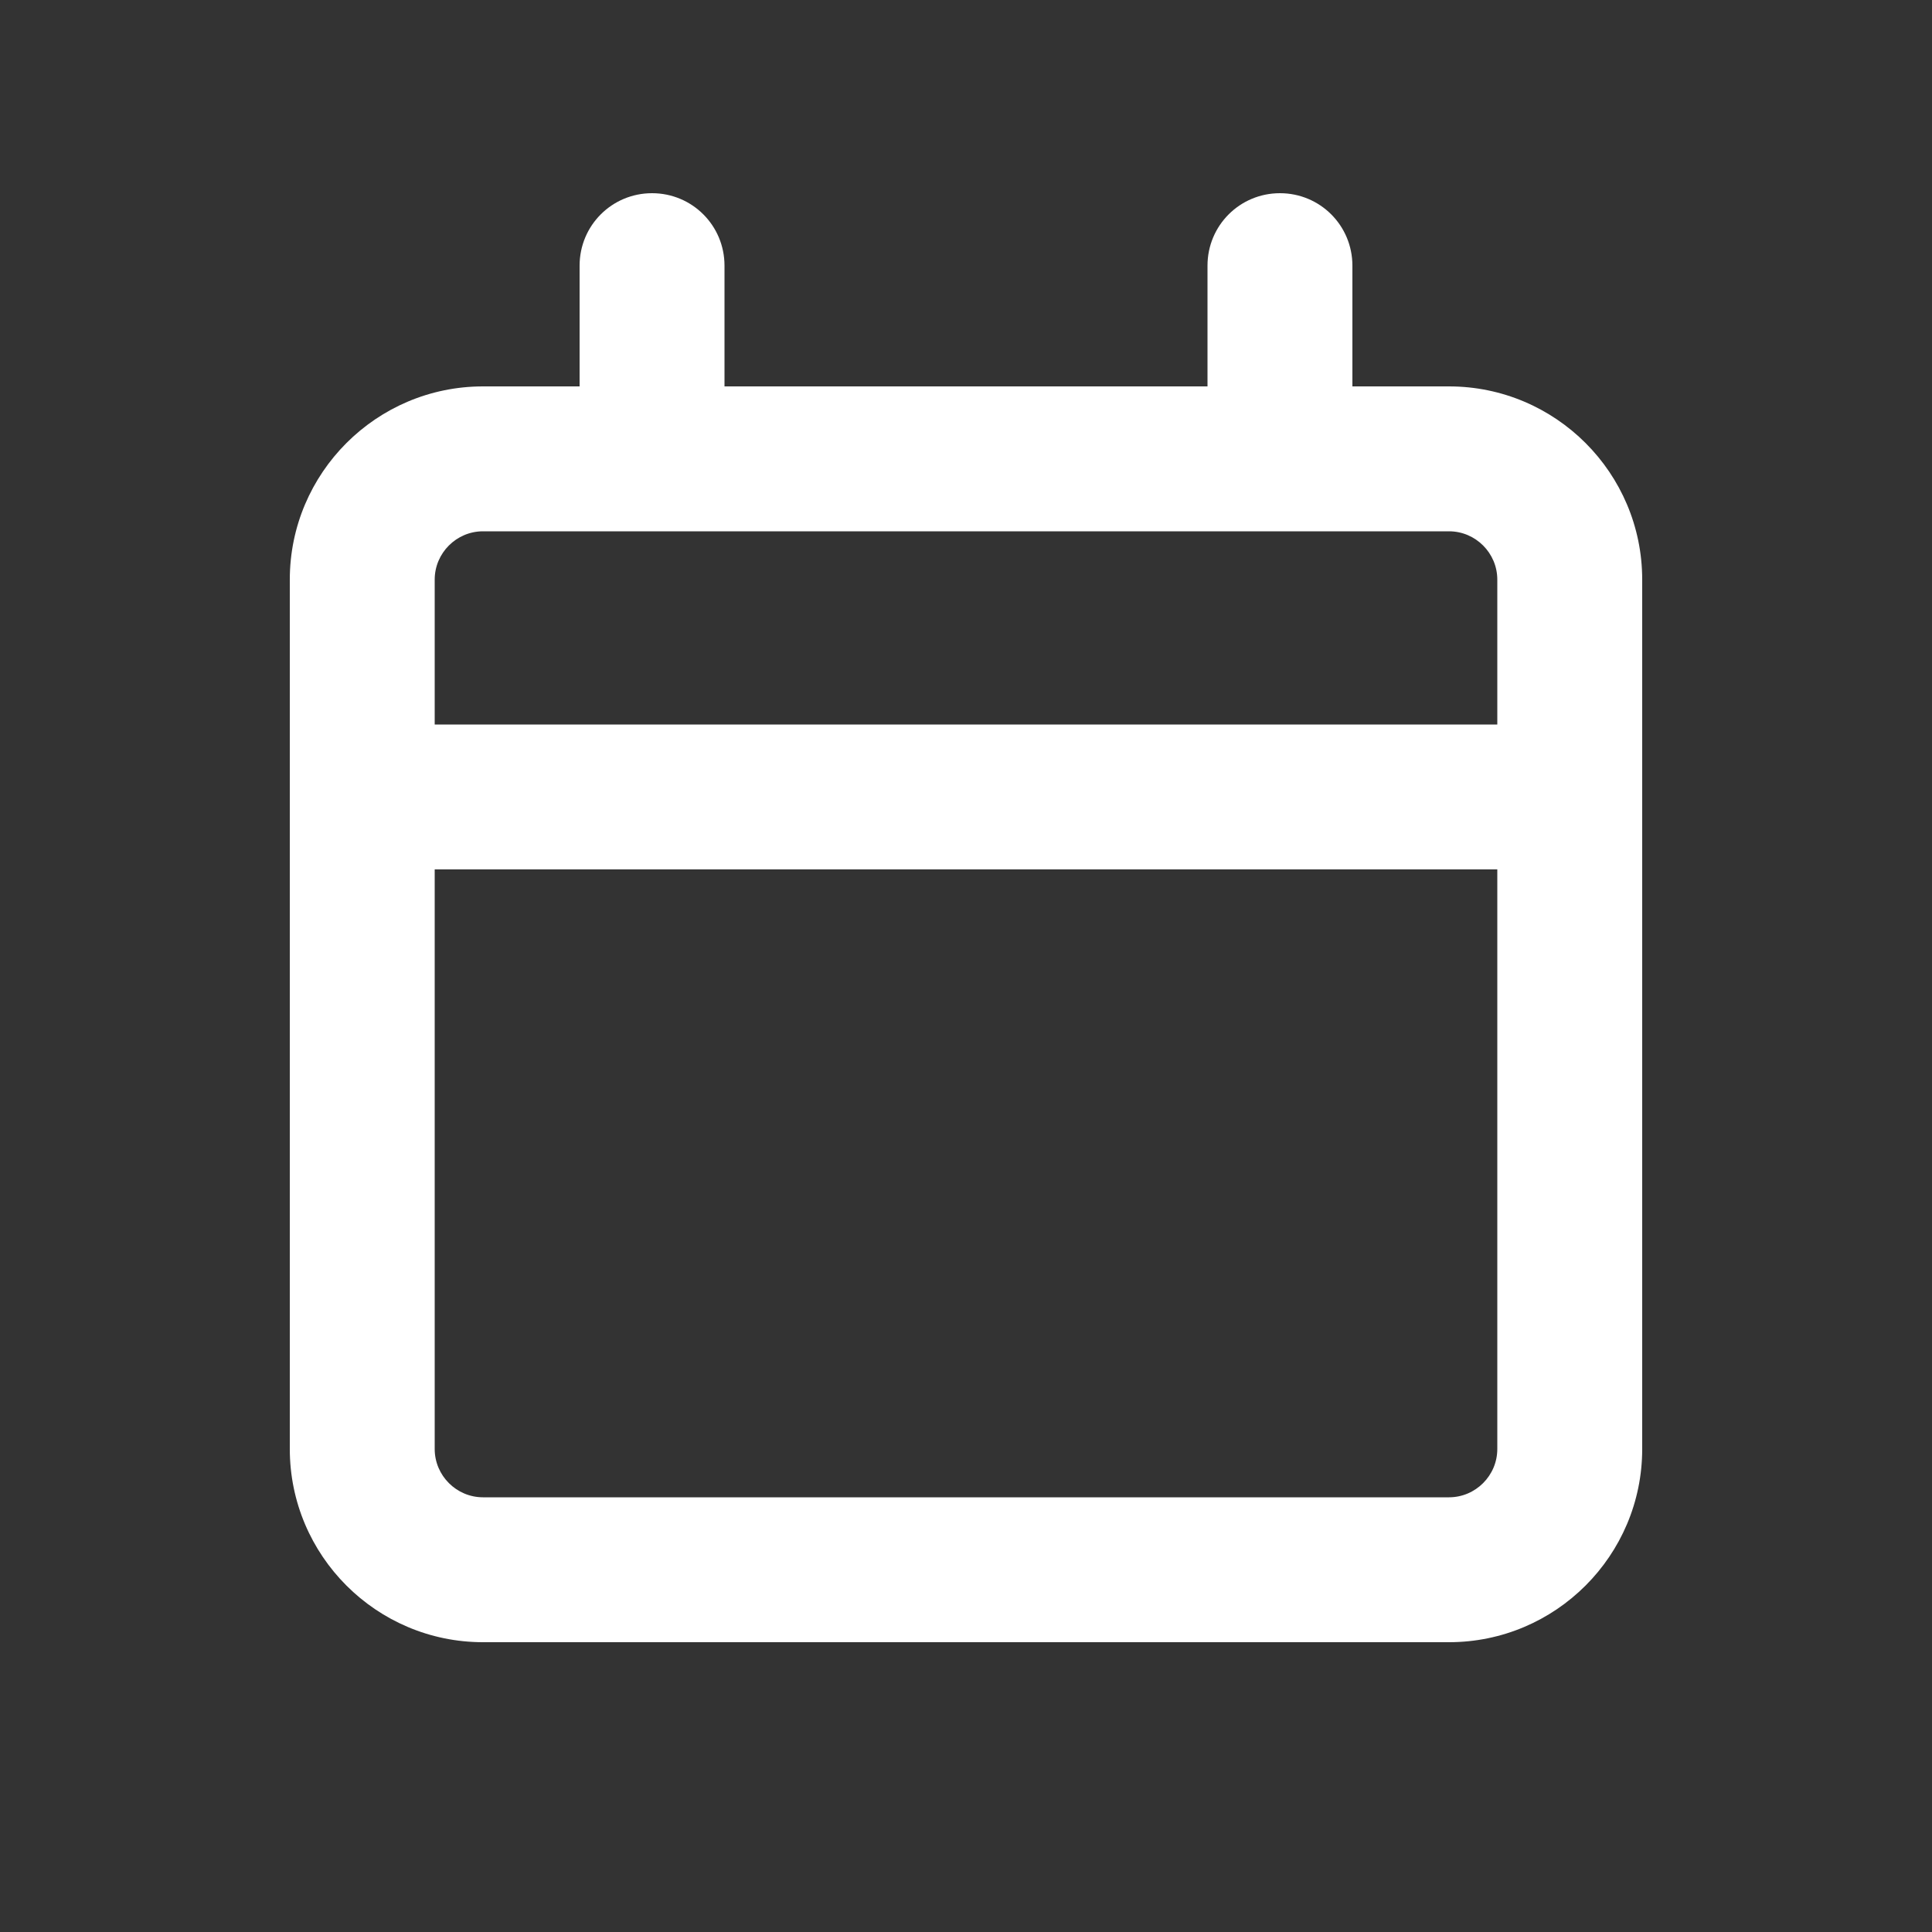 <?xml version="1.0" encoding="UTF-8"?>
<svg id="_レイヤー_1" data-name="レイヤー_1" xmlns="http://www.w3.org/2000/svg" version="1.1" viewBox="0 0 640 640">
  <rect x="0" y="0" width="640" height="640" fill="#333333" stroke="none"/>
  <!-- Generator: Adobe Illustrator 30.0.0, SVG Export Plug-In . SVG Version: 2.1.1 Build 123)  -->
  <defs>
    <style>
      .st0 {
        fill: #fff;
      }
    </style>
  </defs>
  <path class="st0" d="M216,64c13.3,0,24,10.7,24,24v40h160v-40c0-13.3,10.7-24,24-24s24,10.7,24,24v40h32c35.3,0,64,28.7,64,64v288c0,35.3-28.7,64-64,64H160c-35.3,0-64-28.7-64-64V192c0-35.3,28.7-64,64-64h32v-40c0-13.3,10.7-24,24-24ZM216,176h-56c-8.8,0-16,7.2-16,16v48h352v-48c0-8.8-7.2-16-16-16H216ZM144,288v192c0,8.8,7.2,16,16,16h320c8.8,0,16-7.2,16-16v-192H144Z"/>
</svg>
